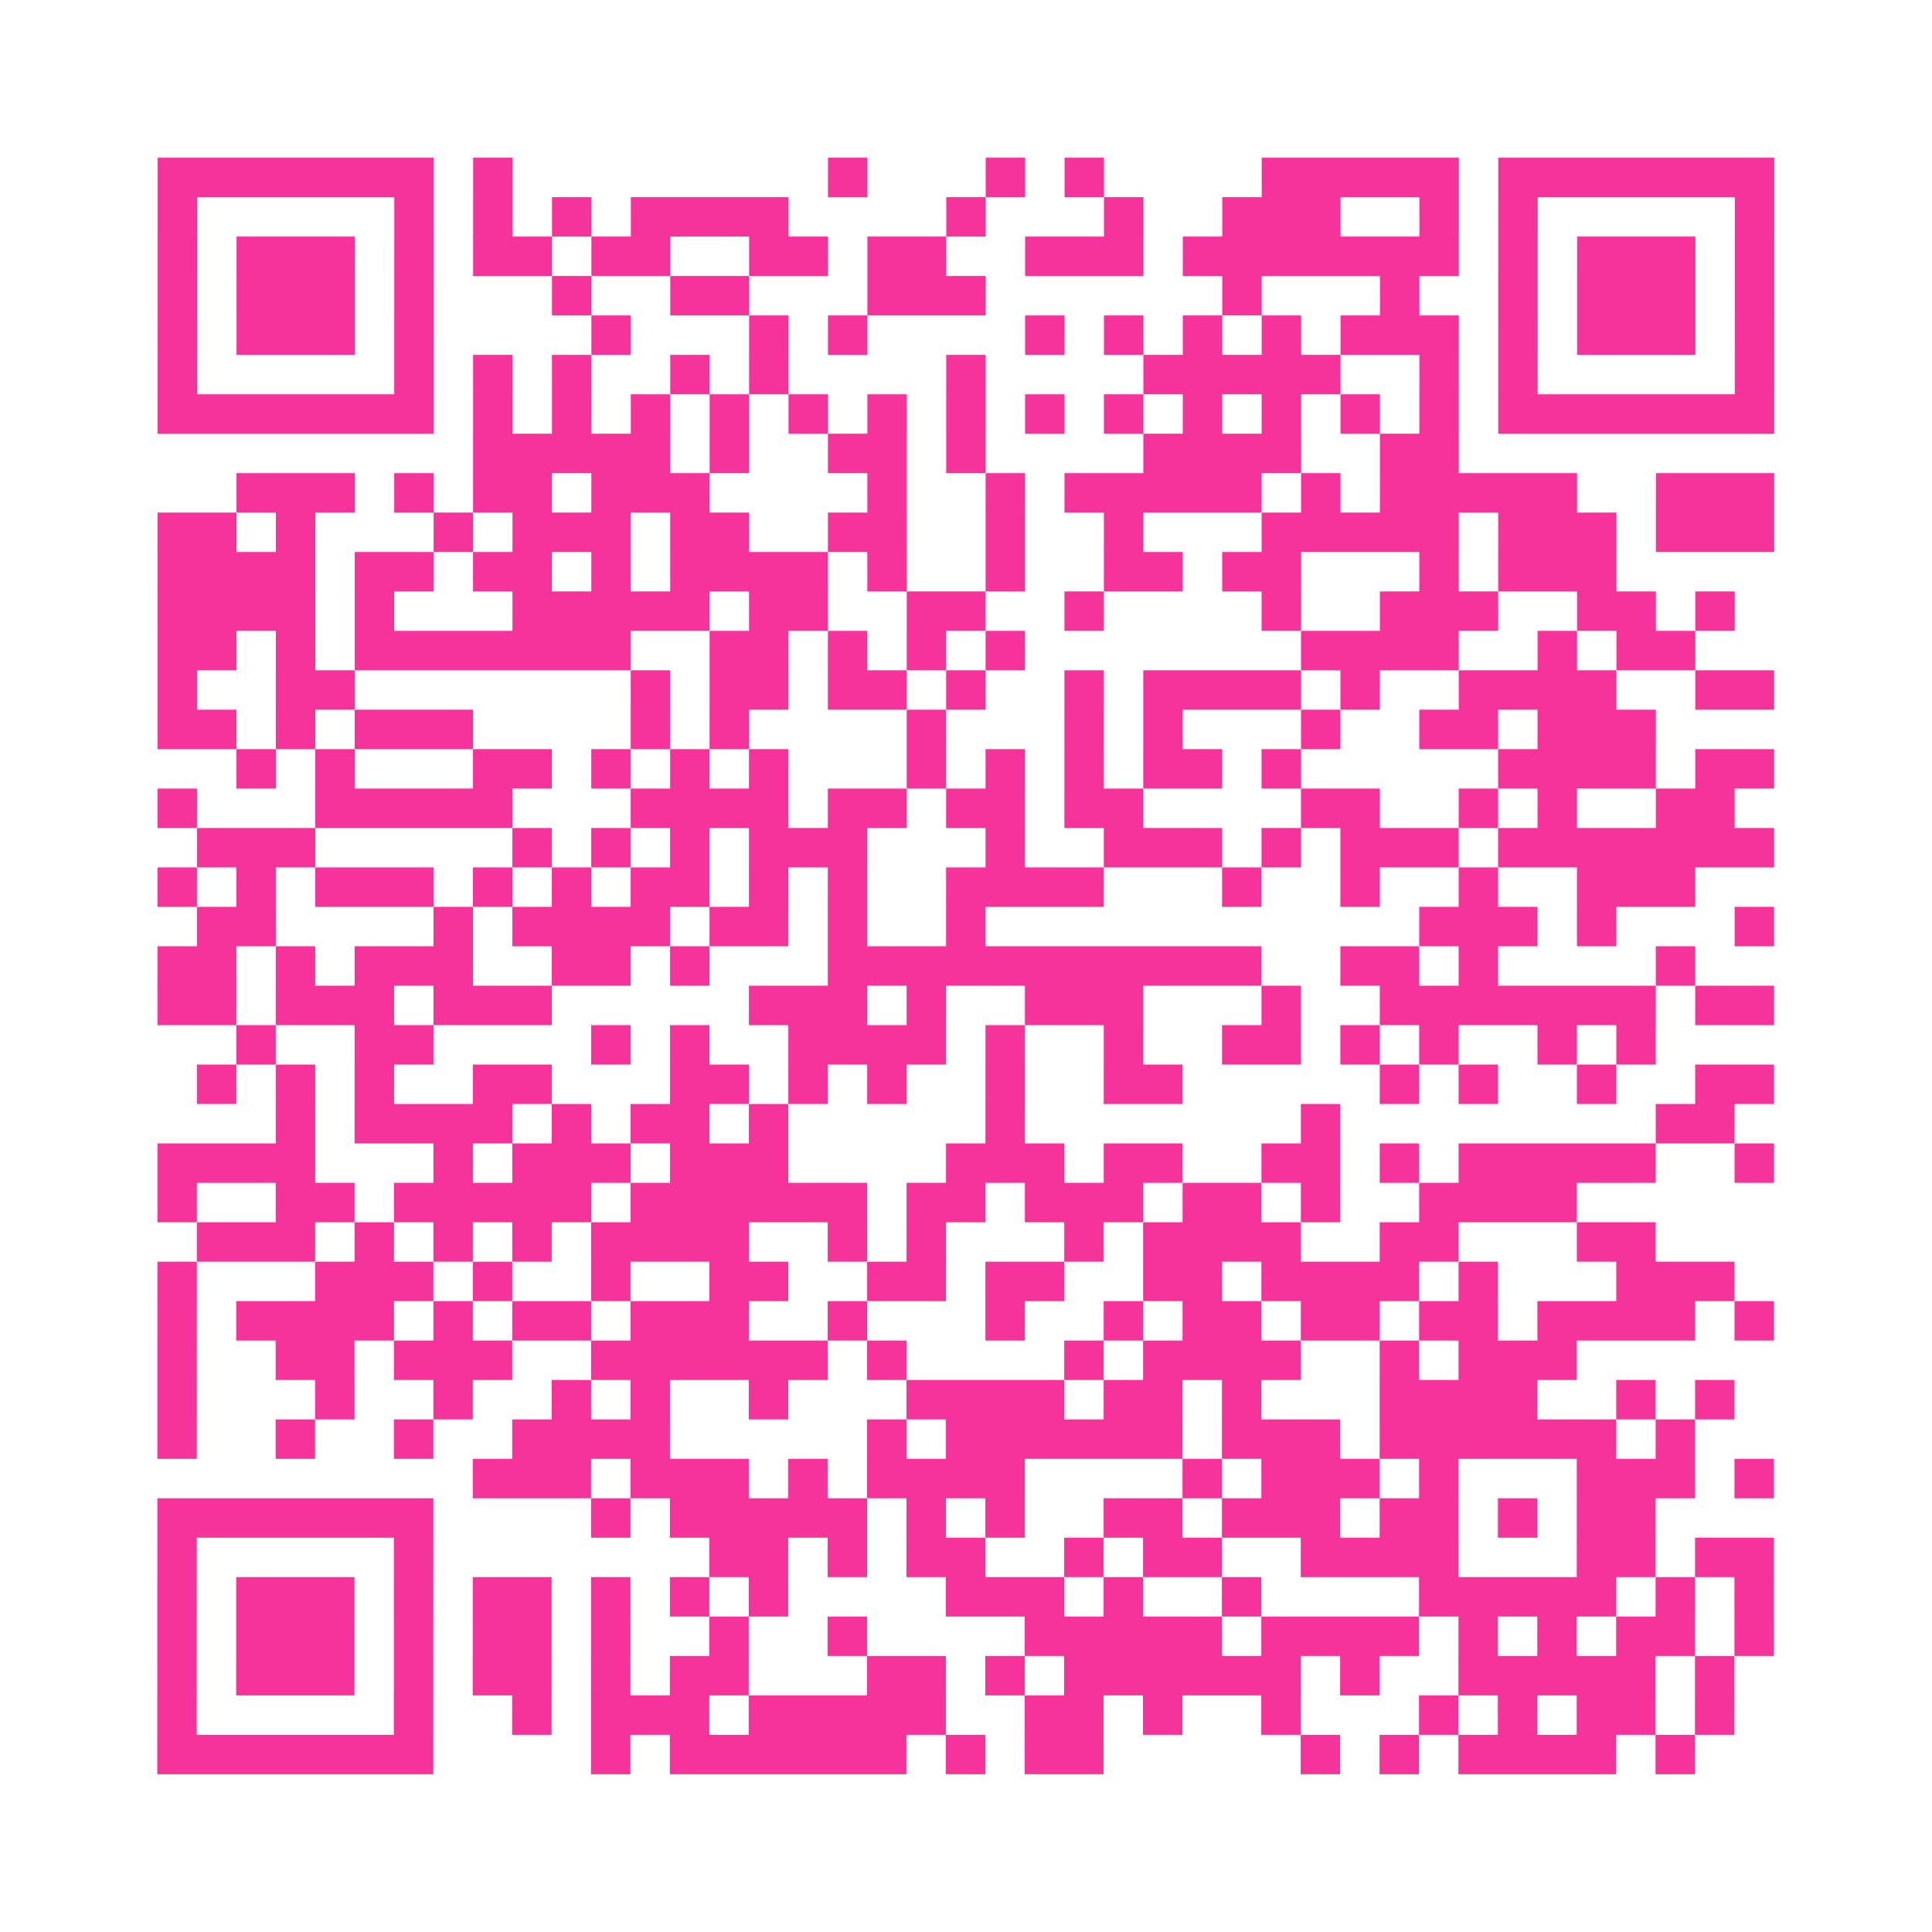 <?xml version="1.0" encoding="UTF-8"?>
<svg xmlns="http://www.w3.org/2000/svg" viewBox="0 0 49 49" class="pyqrcode"><path fill="transparent" d="M0 0h49v49h-49z"/><path stroke="#f6339b" class="pyqrline" d="M4 4.5h7m1 0h1m8 0h1m3 0h1m1 0h1m4 0h5m1 0h7m-41 1h1m5 0h1m1 0h1m1 0h1m1 0h4m4 0h1m3 0h1m2 0h3m2 0h1m1 0h1m5 0h1m-41 1h1m1 0h3m1 0h1m1 0h2m1 0h2m2 0h2m1 0h2m2 0h3m1 0h7m1 0h1m1 0h3m1 0h1m-41 1h1m1 0h3m1 0h1m3 0h1m2 0h2m3 0h3m6 0h1m3 0h1m2 0h1m1 0h3m1 0h1m-41 1h1m1 0h3m1 0h1m4 0h1m3 0h1m1 0h1m4 0h1m1 0h1m1 0h1m1 0h1m1 0h3m1 0h1m1 0h3m1 0h1m-41 1h1m5 0h1m1 0h1m1 0h1m2 0h1m1 0h1m4 0h1m4 0h5m2 0h1m1 0h1m5 0h1m-41 1h7m1 0h1m1 0h1m1 0h1m1 0h1m1 0h1m1 0h1m1 0h1m1 0h1m1 0h1m1 0h1m1 0h1m1 0h1m1 0h1m1 0h7m-33 1h5m1 0h1m2 0h2m1 0h1m4 0h4m2 0h2m-31 1h3m1 0h1m1 0h2m1 0h3m4 0h1m2 0h1m1 0h5m1 0h1m1 0h5m2 0h3m-41 1h2m1 0h1m3 0h1m1 0h3m1 0h2m2 0h2m2 0h1m2 0h1m3 0h5m1 0h3m1 0h3m-41 1h4m1 0h2m1 0h2m1 0h1m1 0h4m1 0h1m2 0h1m2 0h2m1 0h2m3 0h1m1 0h3m-37 1h4m1 0h1m3 0h5m1 0h2m2 0h2m2 0h1m4 0h1m2 0h3m2 0h2m1 0h1m-40 1h2m1 0h1m1 0h7m2 0h2m1 0h1m1 0h1m1 0h1m7 0h4m2 0h1m1 0h2m-39 1h1m2 0h2m7 0h1m1 0h2m1 0h2m1 0h1m2 0h1m1 0h4m1 0h1m2 0h4m2 0h2m-41 1h2m1 0h1m1 0h3m4 0h1m1 0h1m4 0h1m3 0h1m1 0h1m3 0h1m2 0h2m1 0h3m-36 1h1m1 0h1m3 0h2m1 0h1m1 0h1m1 0h1m3 0h1m1 0h1m1 0h1m1 0h2m1 0h1m5 0h4m1 0h2m-41 1h1m3 0h5m3 0h4m1 0h2m1 0h2m1 0h2m4 0h2m2 0h1m1 0h1m2 0h2m-39 1h3m5 0h1m1 0h1m1 0h1m1 0h3m3 0h1m2 0h3m1 0h1m1 0h3m1 0h7m-41 1h1m1 0h1m1 0h3m1 0h1m1 0h1m1 0h2m1 0h1m1 0h1m2 0h4m3 0h1m2 0h1m2 0h1m2 0h3m-38 1h2m4 0h1m1 0h4m1 0h2m1 0h1m2 0h1m11 0h3m1 0h1m3 0h1m-41 1h2m1 0h1m1 0h3m2 0h2m1 0h1m3 0h11m2 0h2m1 0h1m4 0h1m-39 1h2m1 0h3m1 0h3m5 0h3m1 0h1m2 0h3m3 0h1m2 0h7m1 0h2m-39 1h1m2 0h2m4 0h1m1 0h1m2 0h4m1 0h1m2 0h1m2 0h2m1 0h1m1 0h1m2 0h1m1 0h1m-37 1h1m1 0h1m1 0h1m2 0h2m3 0h2m1 0h1m1 0h1m2 0h1m2 0h2m5 0h1m1 0h1m2 0h1m2 0h2m-38 1h1m1 0h4m1 0h1m1 0h2m1 0h1m5 0h1m7 0h1m8 0h2m-40 1h4m3 0h1m1 0h3m1 0h3m4 0h3m1 0h2m2 0h2m1 0h1m1 0h5m2 0h1m-41 1h1m2 0h2m1 0h5m1 0h6m1 0h2m1 0h3m1 0h2m1 0h1m2 0h4m-35 1h3m1 0h1m1 0h1m1 0h1m1 0h4m2 0h1m1 0h1m3 0h1m1 0h4m2 0h2m3 0h2m-38 1h1m3 0h3m1 0h1m2 0h1m2 0h2m2 0h2m1 0h2m2 0h2m1 0h4m1 0h1m3 0h3m-40 1h1m1 0h4m1 0h1m1 0h2m1 0h3m2 0h1m3 0h1m2 0h1m1 0h2m1 0h2m1 0h2m1 0h4m1 0h1m-41 1h1m2 0h2m1 0h3m2 0h6m1 0h1m4 0h1m1 0h4m2 0h1m1 0h3m-36 1h1m3 0h1m2 0h1m2 0h1m1 0h1m2 0h1m3 0h4m1 0h2m1 0h1m3 0h4m2 0h1m1 0h1m-40 1h1m2 0h1m2 0h1m2 0h4m5 0h1m1 0h6m1 0h3m1 0h6m1 0h1m-31 1h3m1 0h3m1 0h1m1 0h4m4 0h1m1 0h3m1 0h1m3 0h3m1 0h1m-41 1h7m4 0h1m1 0h5m1 0h1m1 0h1m2 0h2m1 0h3m1 0h2m1 0h1m1 0h2m-38 1h1m5 0h1m7 0h2m1 0h1m1 0h2m2 0h1m1 0h2m2 0h4m3 0h2m1 0h2m-41 1h1m1 0h3m1 0h1m1 0h2m1 0h1m1 0h1m1 0h1m4 0h3m1 0h1m2 0h1m4 0h5m1 0h1m1 0h1m-41 1h1m1 0h3m1 0h1m1 0h2m1 0h1m2 0h1m2 0h1m4 0h5m1 0h4m1 0h1m1 0h1m1 0h2m1 0h1m-41 1h1m1 0h3m1 0h1m1 0h2m1 0h1m1 0h2m3 0h2m1 0h1m1 0h6m1 0h1m2 0h5m1 0h1m-40 1h1m5 0h1m2 0h1m1 0h3m1 0h5m2 0h2m1 0h1m2 0h1m3 0h1m1 0h1m1 0h2m1 0h1m-40 1h7m4 0h1m1 0h6m1 0h1m1 0h2m5 0h1m1 0h1m1 0h4m1 0h1"/></svg>
